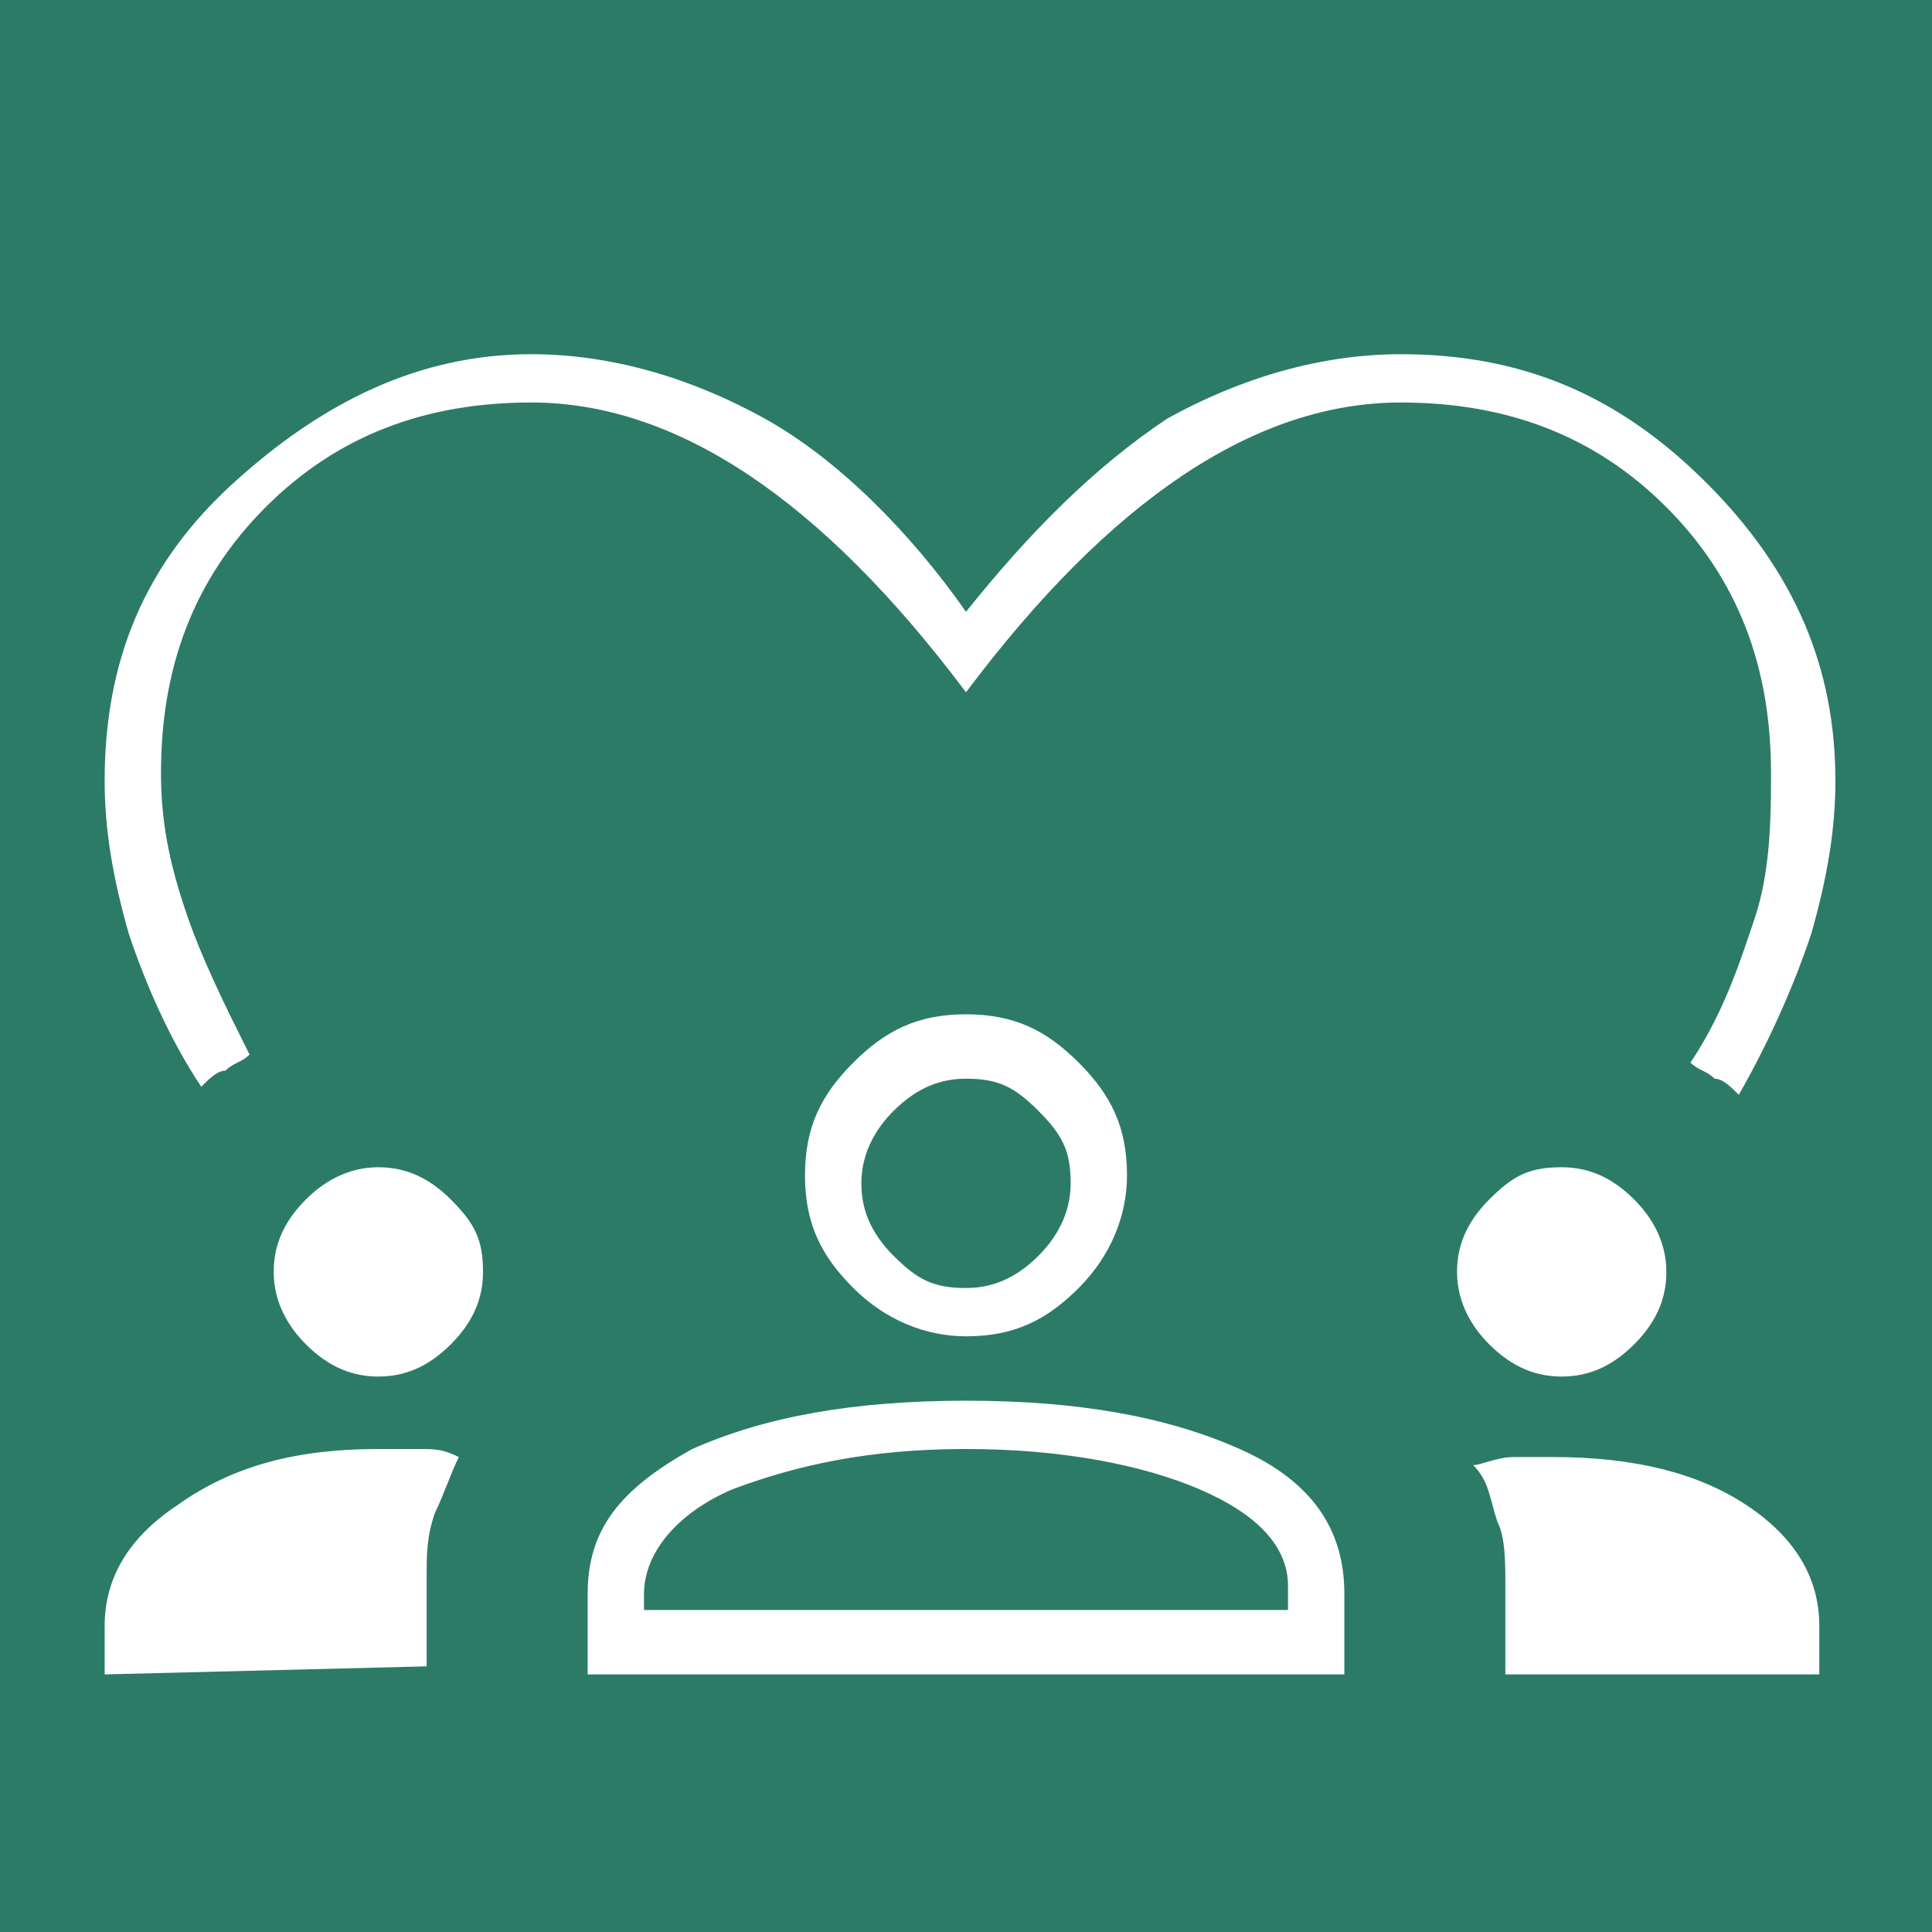 <?xml version="1.0" encoding="UTF-8"?> <svg xmlns="http://www.w3.org/2000/svg" xmlns:xlink="http://www.w3.org/1999/xlink" version="1.1" id="Layer_1" x="0px" y="0px" viewBox="0 0 24 24" style="enable-background:new 0 0 24 24;" xml:space="preserve"> <style type="text/css"> .st0{fill:#2C7B67;} .st1{fill:#FFFFFF;} </style> <rect class="st0" width="24" height="24"></rect> <path class="st1" d="M2.5,13.5c-0.4-0.6-0.7-1.3-0.9-1.9c-0.2-0.7-0.3-1.3-0.3-1.9C1.3,8.2,1.8,7,2.9,6s2.3-1.6,3.7-1.6 c1,0,2,0.3,2.9,0.8s1.8,1.4,2.5,2.4c0.8-1,1.6-1.8,2.5-2.4c0.9-0.5,1.9-0.8,2.9-0.8c1.5,0,2.7,0.5,3.8,1.6s1.6,2.3,1.6,3.7 c0,0.6-0.1,1.2-0.3,1.9c-0.2,0.6-0.5,1.3-0.9,2c-0.1-0.1-0.2-0.2-0.3-0.2c-0.1-0.1-0.2-0.1-0.3-0.2c0.4-0.6,0.6-1.2,0.8-1.8 S22,10.1,22,9.6c0-1.3-0.4-2.4-1.3-3.3S18.7,5,17.4,5c-0.9,0-1.8,0.3-2.7,0.9S12.9,7.4,12,8.6c-0.9-1.2-1.8-2.1-2.7-2.7S7.5,5,6.6,5 C5.3,5,4.2,5.4,3.3,6.3S2,8.3,2,9.6c0,0.6,0.1,1.1,0.3,1.7c0.2,0.6,0.5,1.2,0.8,1.8c-0.1,0.1-0.2,0.1-0.3,0.2 C2.7,13.3,2.6,13.4,2.5,13.5z M1.3,20.8v-0.6c0-0.6,0.3-1.1,0.9-1.5C2.9,18.2,3.7,18,4.7,18c0.2,0,0.4,0,0.5,0c0.2,0,0.3,0,0.5,0.1 c-0.1,0.2-0.2,0.5-0.3,0.7c-0.1,0.3-0.1,0.5-0.1,0.8v1.1L1.3,20.8L1.3,20.8z M7.3,20.8v-1c0-0.8,0.4-1.3,1.3-1.8 c0.9-0.4,2-0.6,3.4-0.6s2.5,0.2,3.4,0.6s1.3,1,1.3,1.8v1H7.3z M18.7,20.8v-1.1c0-0.3,0-0.6-0.1-0.8c-0.1-0.3-0.1-0.5-0.3-0.7 c0.1,0,0.3-0.1,0.5-0.1s0.3,0,0.5,0c1,0,1.8,0.2,2.4,0.6s0.9,0.9,0.9,1.5v0.6H18.7z M12,18c-1.2,0-2.1,0.2-2.9,0.5 C8.4,18.8,8,19.3,8,19.8V20h8v-0.3c0-0.5-0.4-0.9-1.1-1.2C14.2,18.2,13.2,18,12,18z M4.7,17.1c-0.3,0-0.6-0.1-0.9-0.4 c-0.2-0.2-0.4-0.5-0.4-0.9c0-0.3,0.1-0.6,0.4-0.9c0.2-0.2,0.5-0.4,0.9-0.4c0.3,0,0.6,0.1,0.9,0.4S6,15.4,6,15.8 c0,0.3-0.1,0.6-0.4,0.9C5.3,17,5,17.1,4.7,17.1z M19.4,17.1c-0.3,0-0.6-0.1-0.9-0.4c-0.2-0.2-0.4-0.5-0.4-0.9c0-0.3,0.1-0.6,0.4-0.9 s0.5-0.4,0.9-0.4c0.3,0,0.6,0.1,0.9,0.4c0.2,0.2,0.4,0.5,0.4,0.9c0,0.3-0.1,0.6-0.4,0.9S19.7,17.1,19.4,17.1z M12,16.6 c-0.5,0-1-0.2-1.4-0.6S10,15.2,10,14.6c0-0.6,0.2-1,0.6-1.4c0.4-0.4,0.8-0.6,1.4-0.6c0.6,0,1,0.2,1.4,0.6c0.4,0.4,0.6,0.8,0.6,1.4 c0,0.5-0.2,1-0.6,1.4C13,16.4,12.6,16.6,12,16.6z M12,13.4c-0.3,0-0.6,0.1-0.9,0.4c-0.2,0.2-0.4,0.5-0.4,0.9c0,0.3,0.1,0.6,0.4,0.9 S11.6,16,12,16c0.3,0,0.6-0.1,0.9-0.4c0.2-0.2,0.4-0.5,0.4-0.9s-0.1-0.6-0.4-0.9S12.4,13.4,12,13.4z"></path> </svg> 